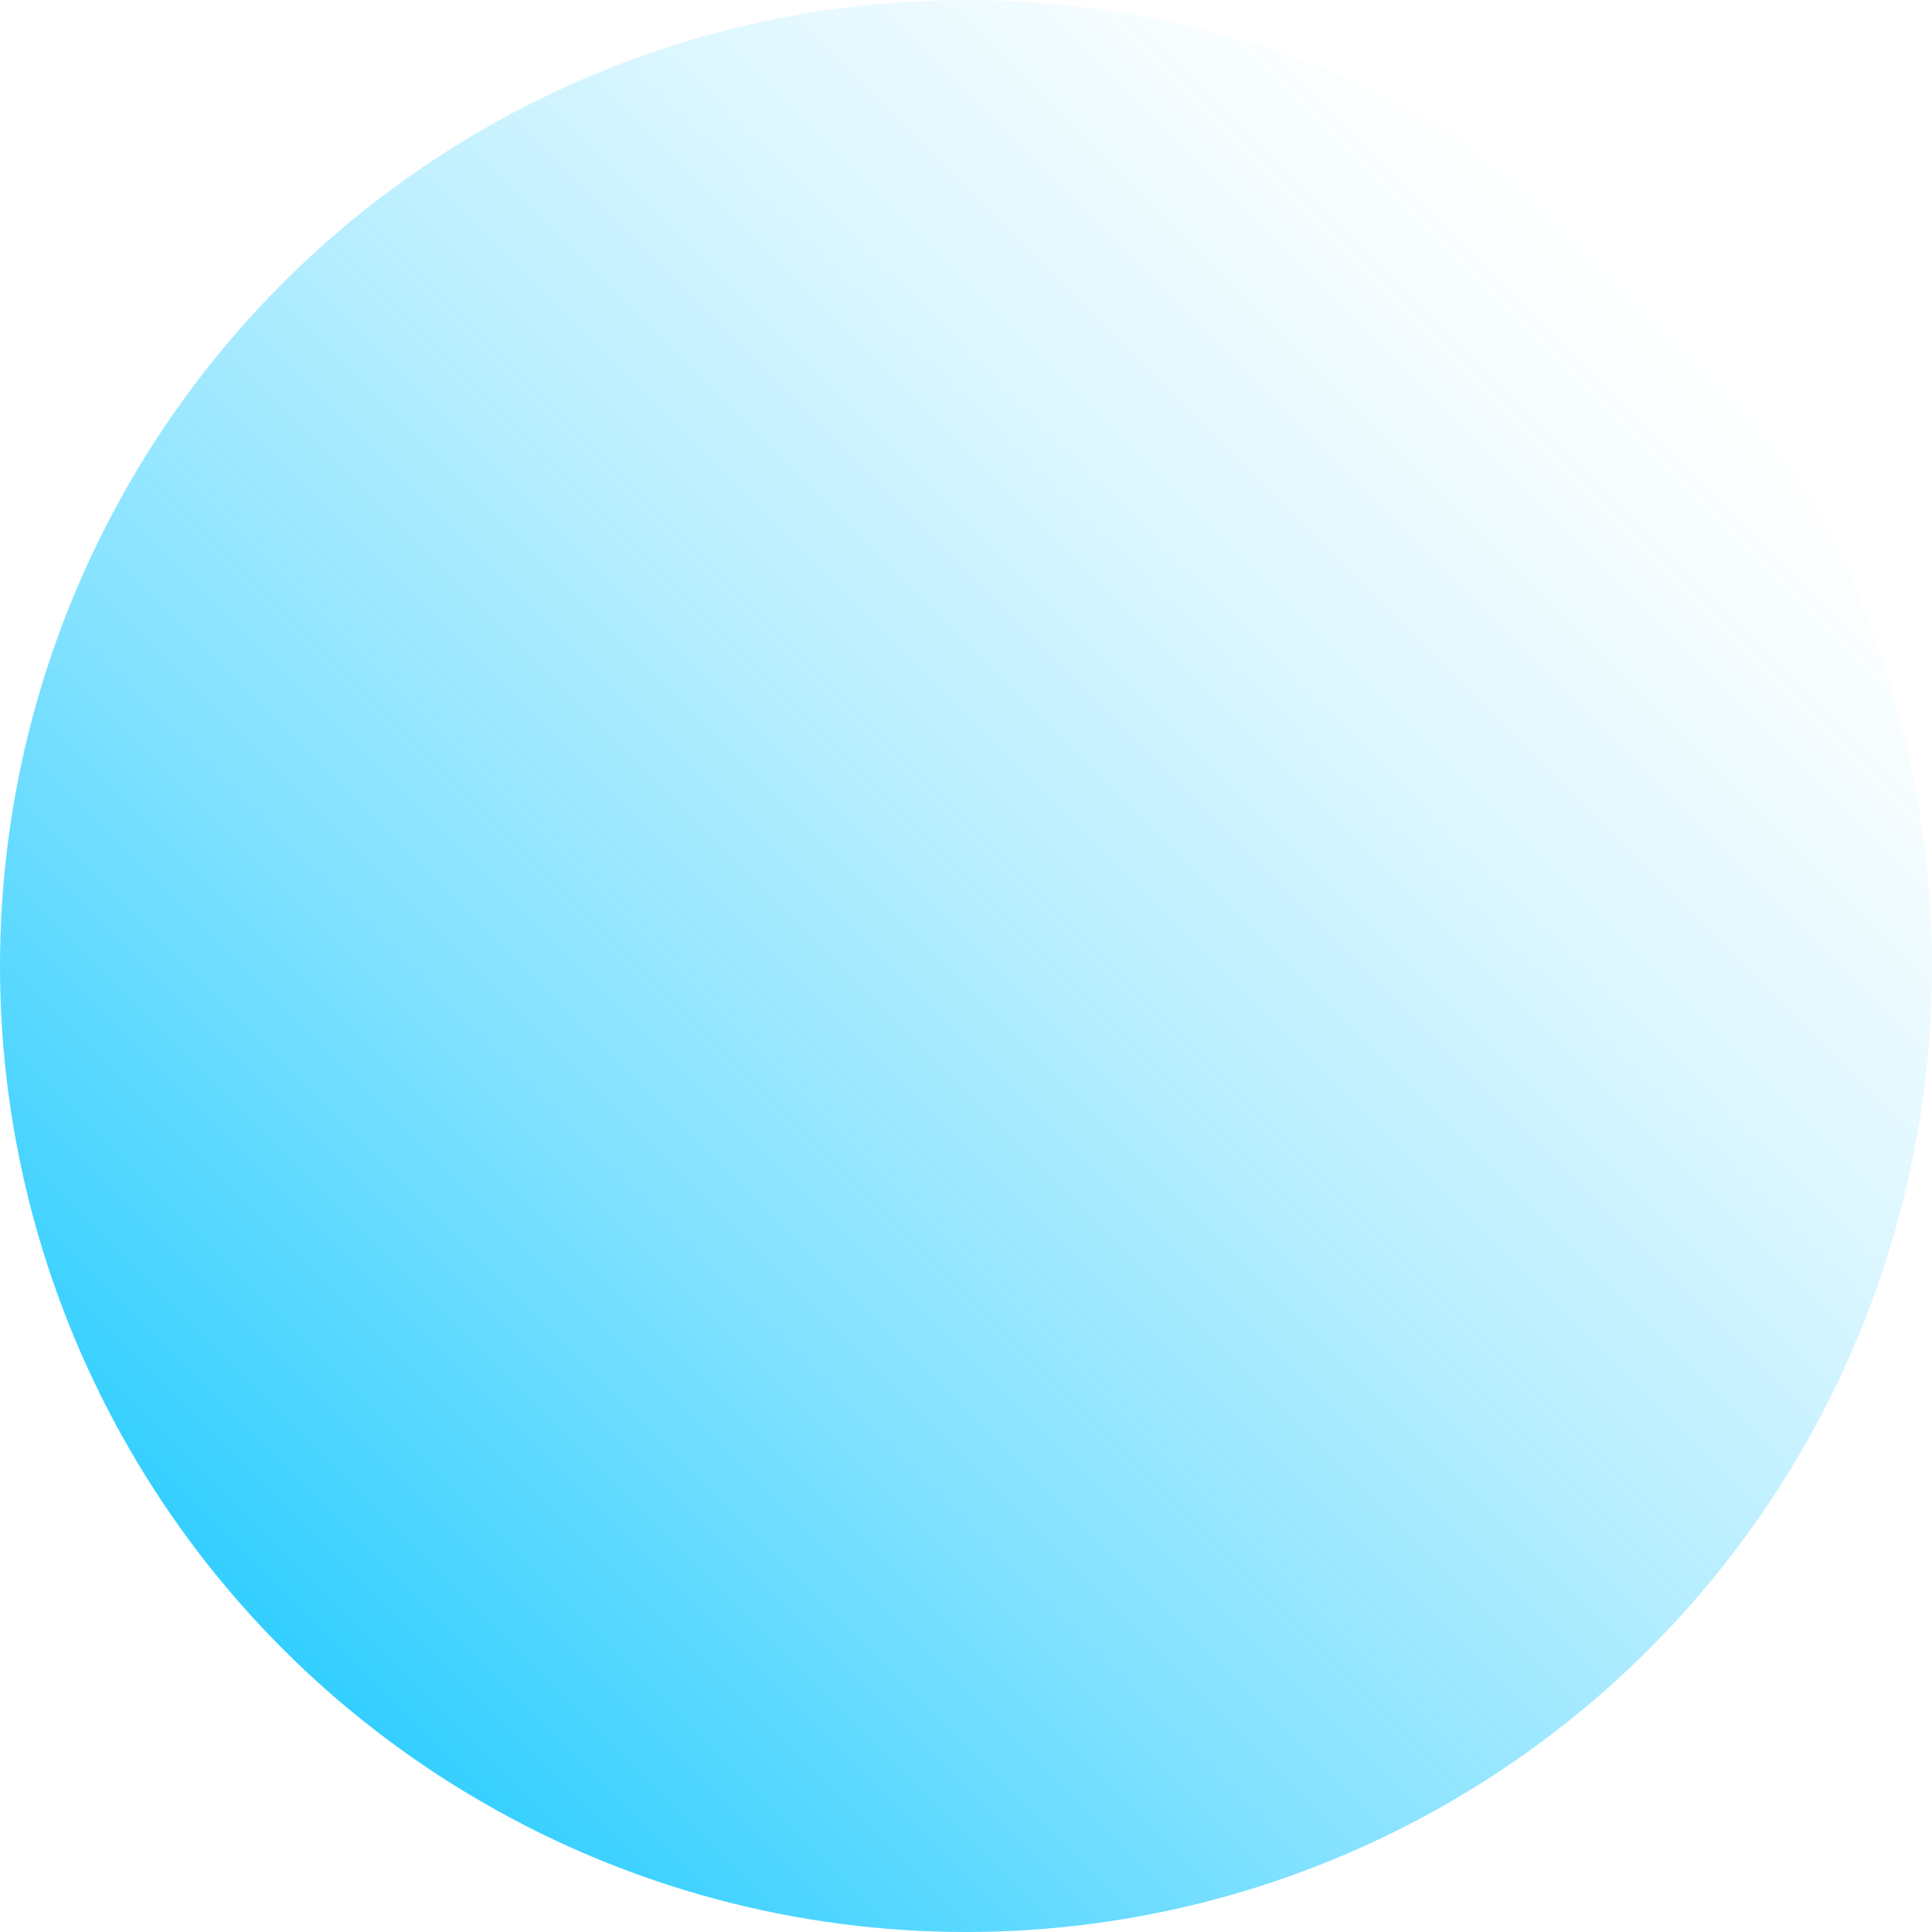 <svg xmlns="http://www.w3.org/2000/svg" xmlns:xlink="http://www.w3.org/1999/xlink" id="Capa_1" data-name="Capa 1" viewBox="0 0 108.54 108.54"><defs><style>      .cls-1 {        fill: url(#Degradado_sin_nombre_28);      }    </style><linearGradient id="Degradado_sin_nombre_28" data-name="Degradado sin nombre 28" x1="-40.66" y1="171.38" x2="67.88" y2="171.38" gradientTransform="translate(-76.54 -57.29) rotate(-45)" gradientUnits="userSpaceOnUse"><stop offset="0" stop-color="#00c3ff" stop-opacity=".8"></stop><stop offset=".02" stop-color="#00c3ff" stop-opacity=".78"></stop><stop offset=".29" stop-color="#00c3ff" stop-opacity=".5"></stop><stop offset=".53" stop-color="#00c3ff" stop-opacity=".29"></stop><stop offset=".74" stop-color="#00c3ff" stop-opacity=".13"></stop><stop offset=".9" stop-color="#00c3ff" stop-opacity=".04"></stop><stop offset="1" stop-color="#00c3ff" stop-opacity="0"></stop></linearGradient></defs><circle class="cls-1" cx="54.27" cy="54.27" r="54.27"></circle></svg>